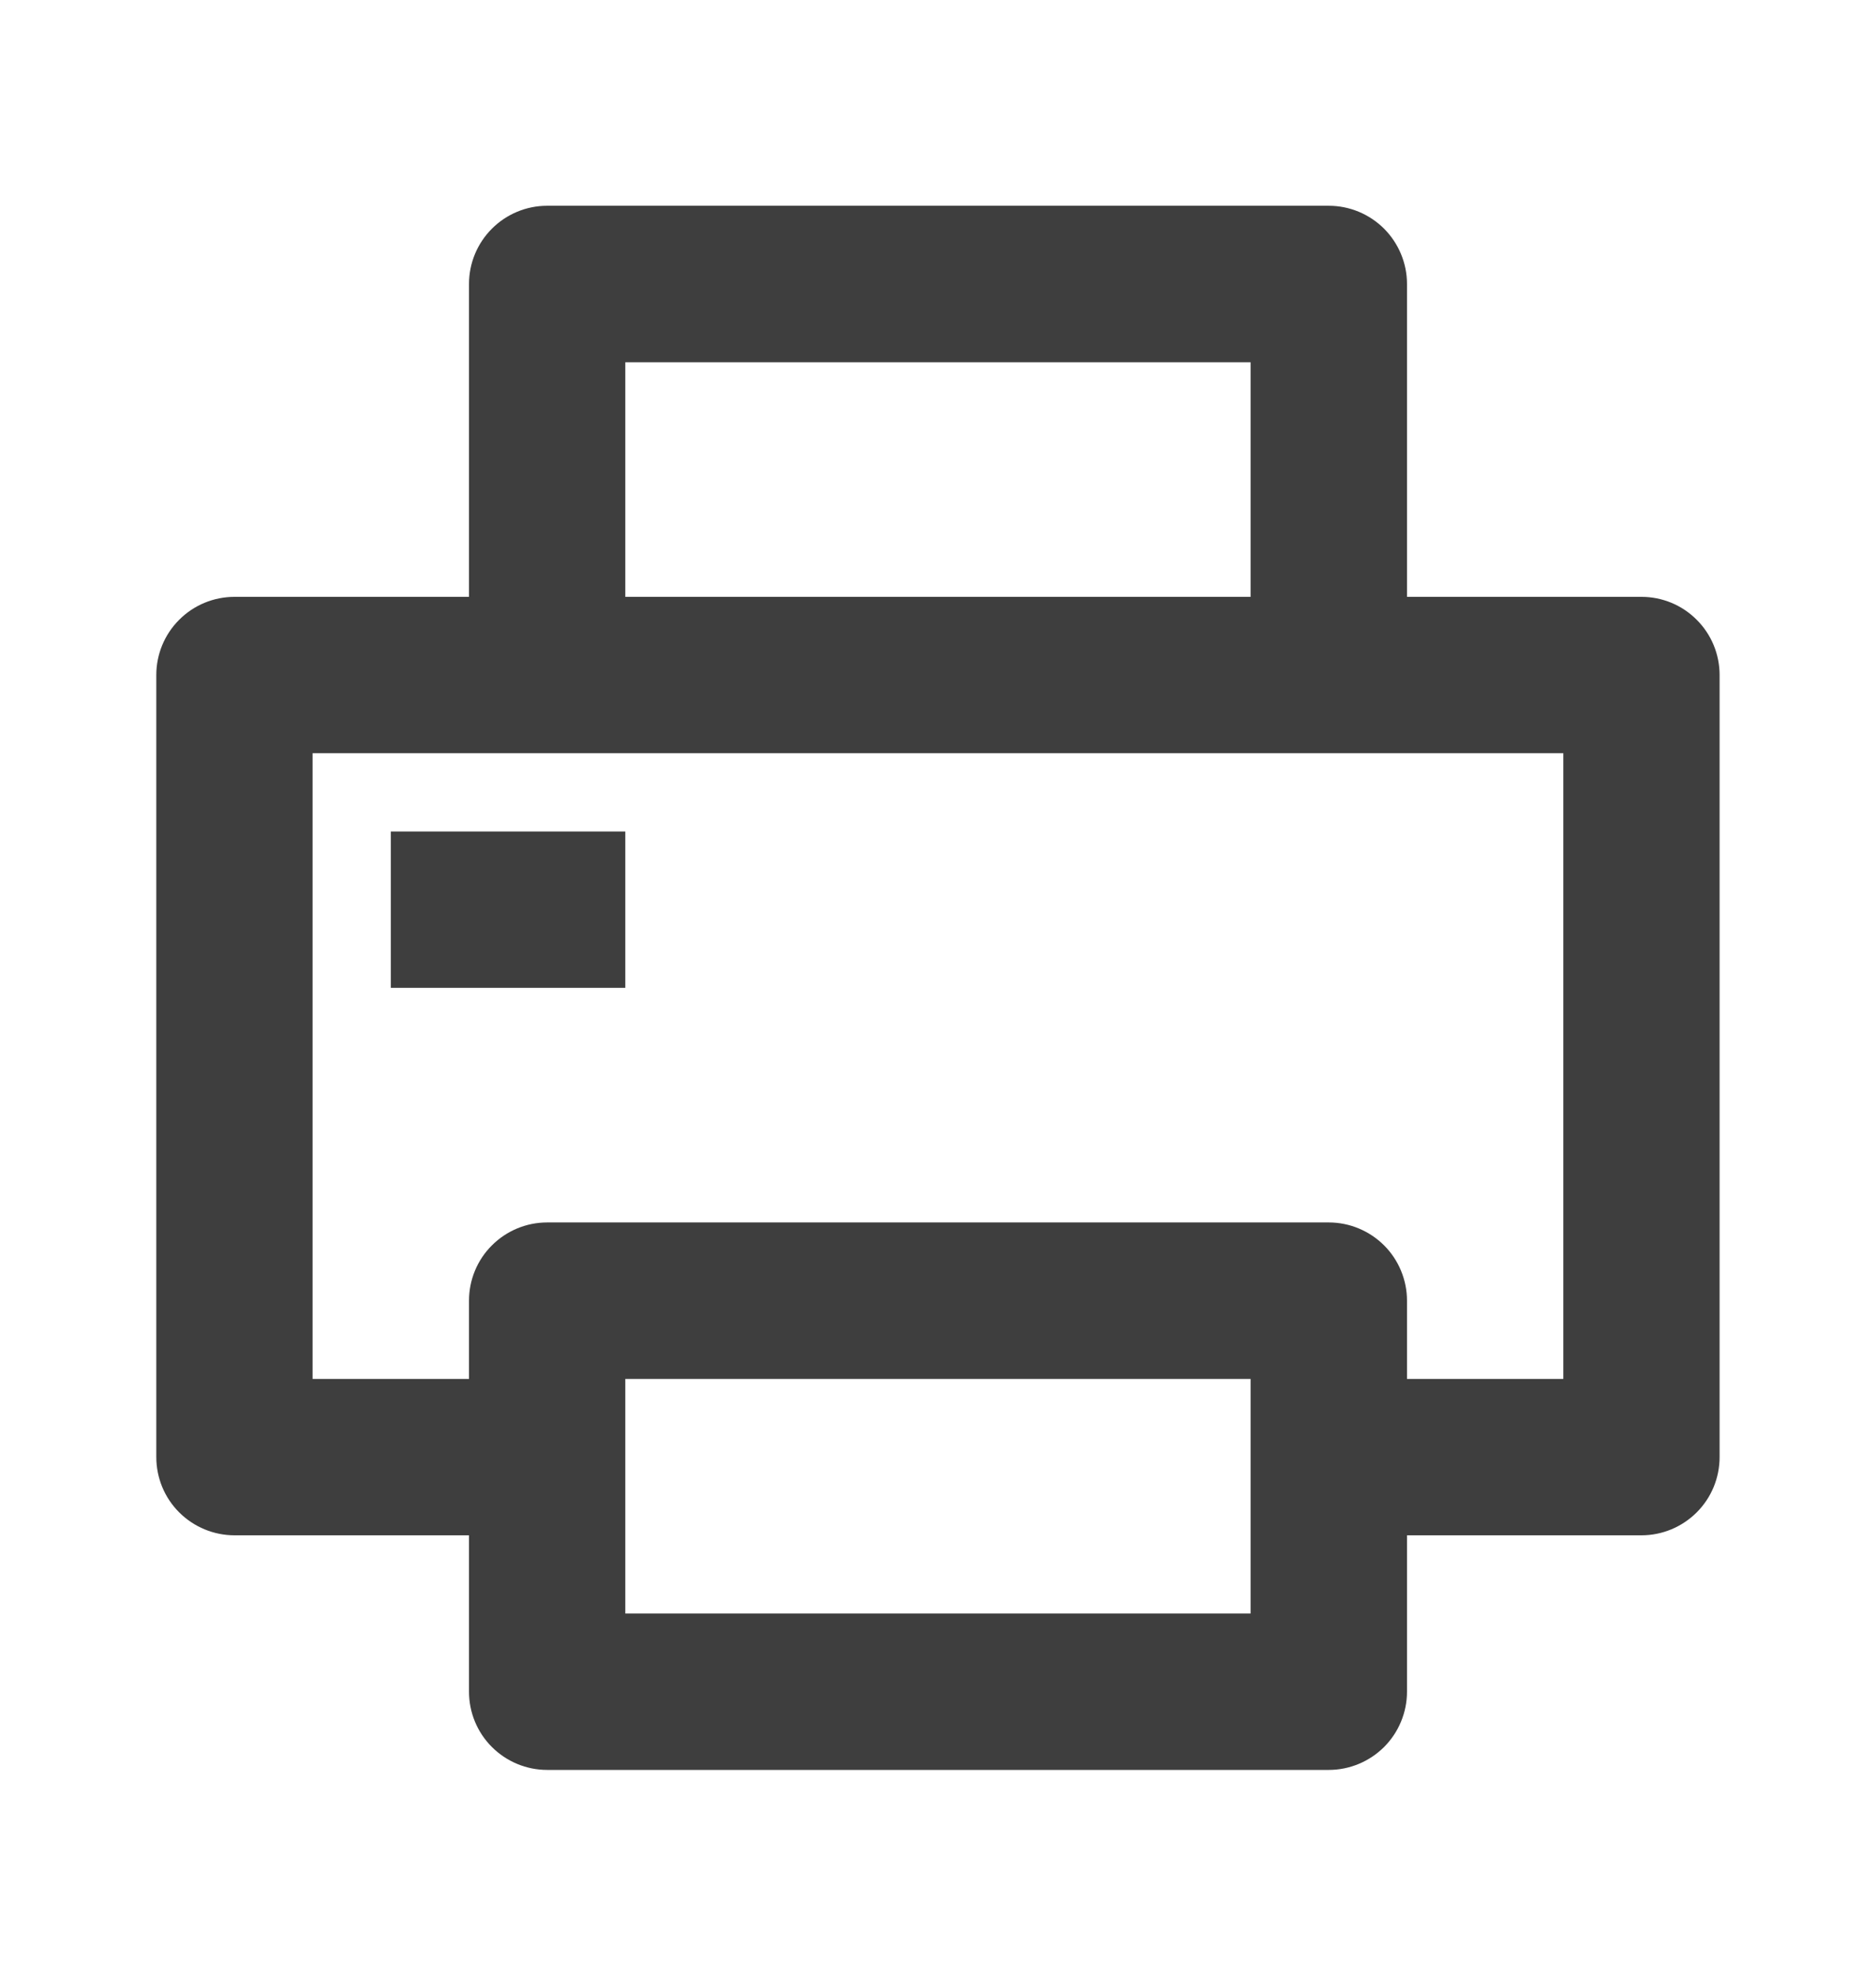 <svg width="19" height="20" viewBox="0 0 19 20" fill="none" xmlns="http://www.w3.org/2000/svg">
<g clip-path="url(#clip0_2605_27867)">
<path d="M4.75 15.542H2.375C2.165 15.542 1.963 15.458 1.815 15.31C1.666 15.162 1.583 14.96 1.583 14.75V6.833C1.583 6.624 1.666 6.422 1.815 6.274C1.963 6.125 2.165 6.042 2.375 6.042H4.75V2.875C4.75 2.665 4.833 2.464 4.982 2.315C5.13 2.167 5.331 2.083 5.541 2.083H13.458C13.668 2.083 13.869 2.167 14.018 2.315C14.166 2.464 14.25 2.665 14.25 2.875V6.042H16.625C16.835 6.042 17.036 6.125 17.184 6.274C17.333 6.422 17.416 6.624 17.416 6.833V14.75C17.416 14.96 17.333 15.162 17.184 15.31C17.036 15.458 16.835 15.542 16.625 15.542H14.25V17.125C14.25 17.335 14.166 17.537 14.018 17.685C13.869 17.833 13.668 17.917 13.458 17.917H5.541C5.331 17.917 5.13 17.833 4.982 17.685C4.833 17.537 4.75 17.335 4.75 17.125V15.542ZM4.75 13.959V13.167C4.75 12.957 4.833 12.755 4.982 12.607C5.13 12.459 5.331 12.375 5.541 12.375H13.458C13.668 12.375 13.869 12.459 14.018 12.607C14.166 12.755 14.25 12.957 14.25 13.167V13.959H15.833V7.625H3.166V13.959H4.75ZM6.333 3.667V6.042H12.666V3.667H6.333ZM6.333 13.959V16.334H12.666V13.959H6.333ZM3.958 8.417H6.333V10H3.958V8.417Z" fill="#3E3E3E"/>
</g>
<defs>
<clipPath id="clip0_2605_27867">
<rect width="19" height="19" fill="white" transform="translate(0 0.5)"/>
</clipPath>
</defs>
</svg>
